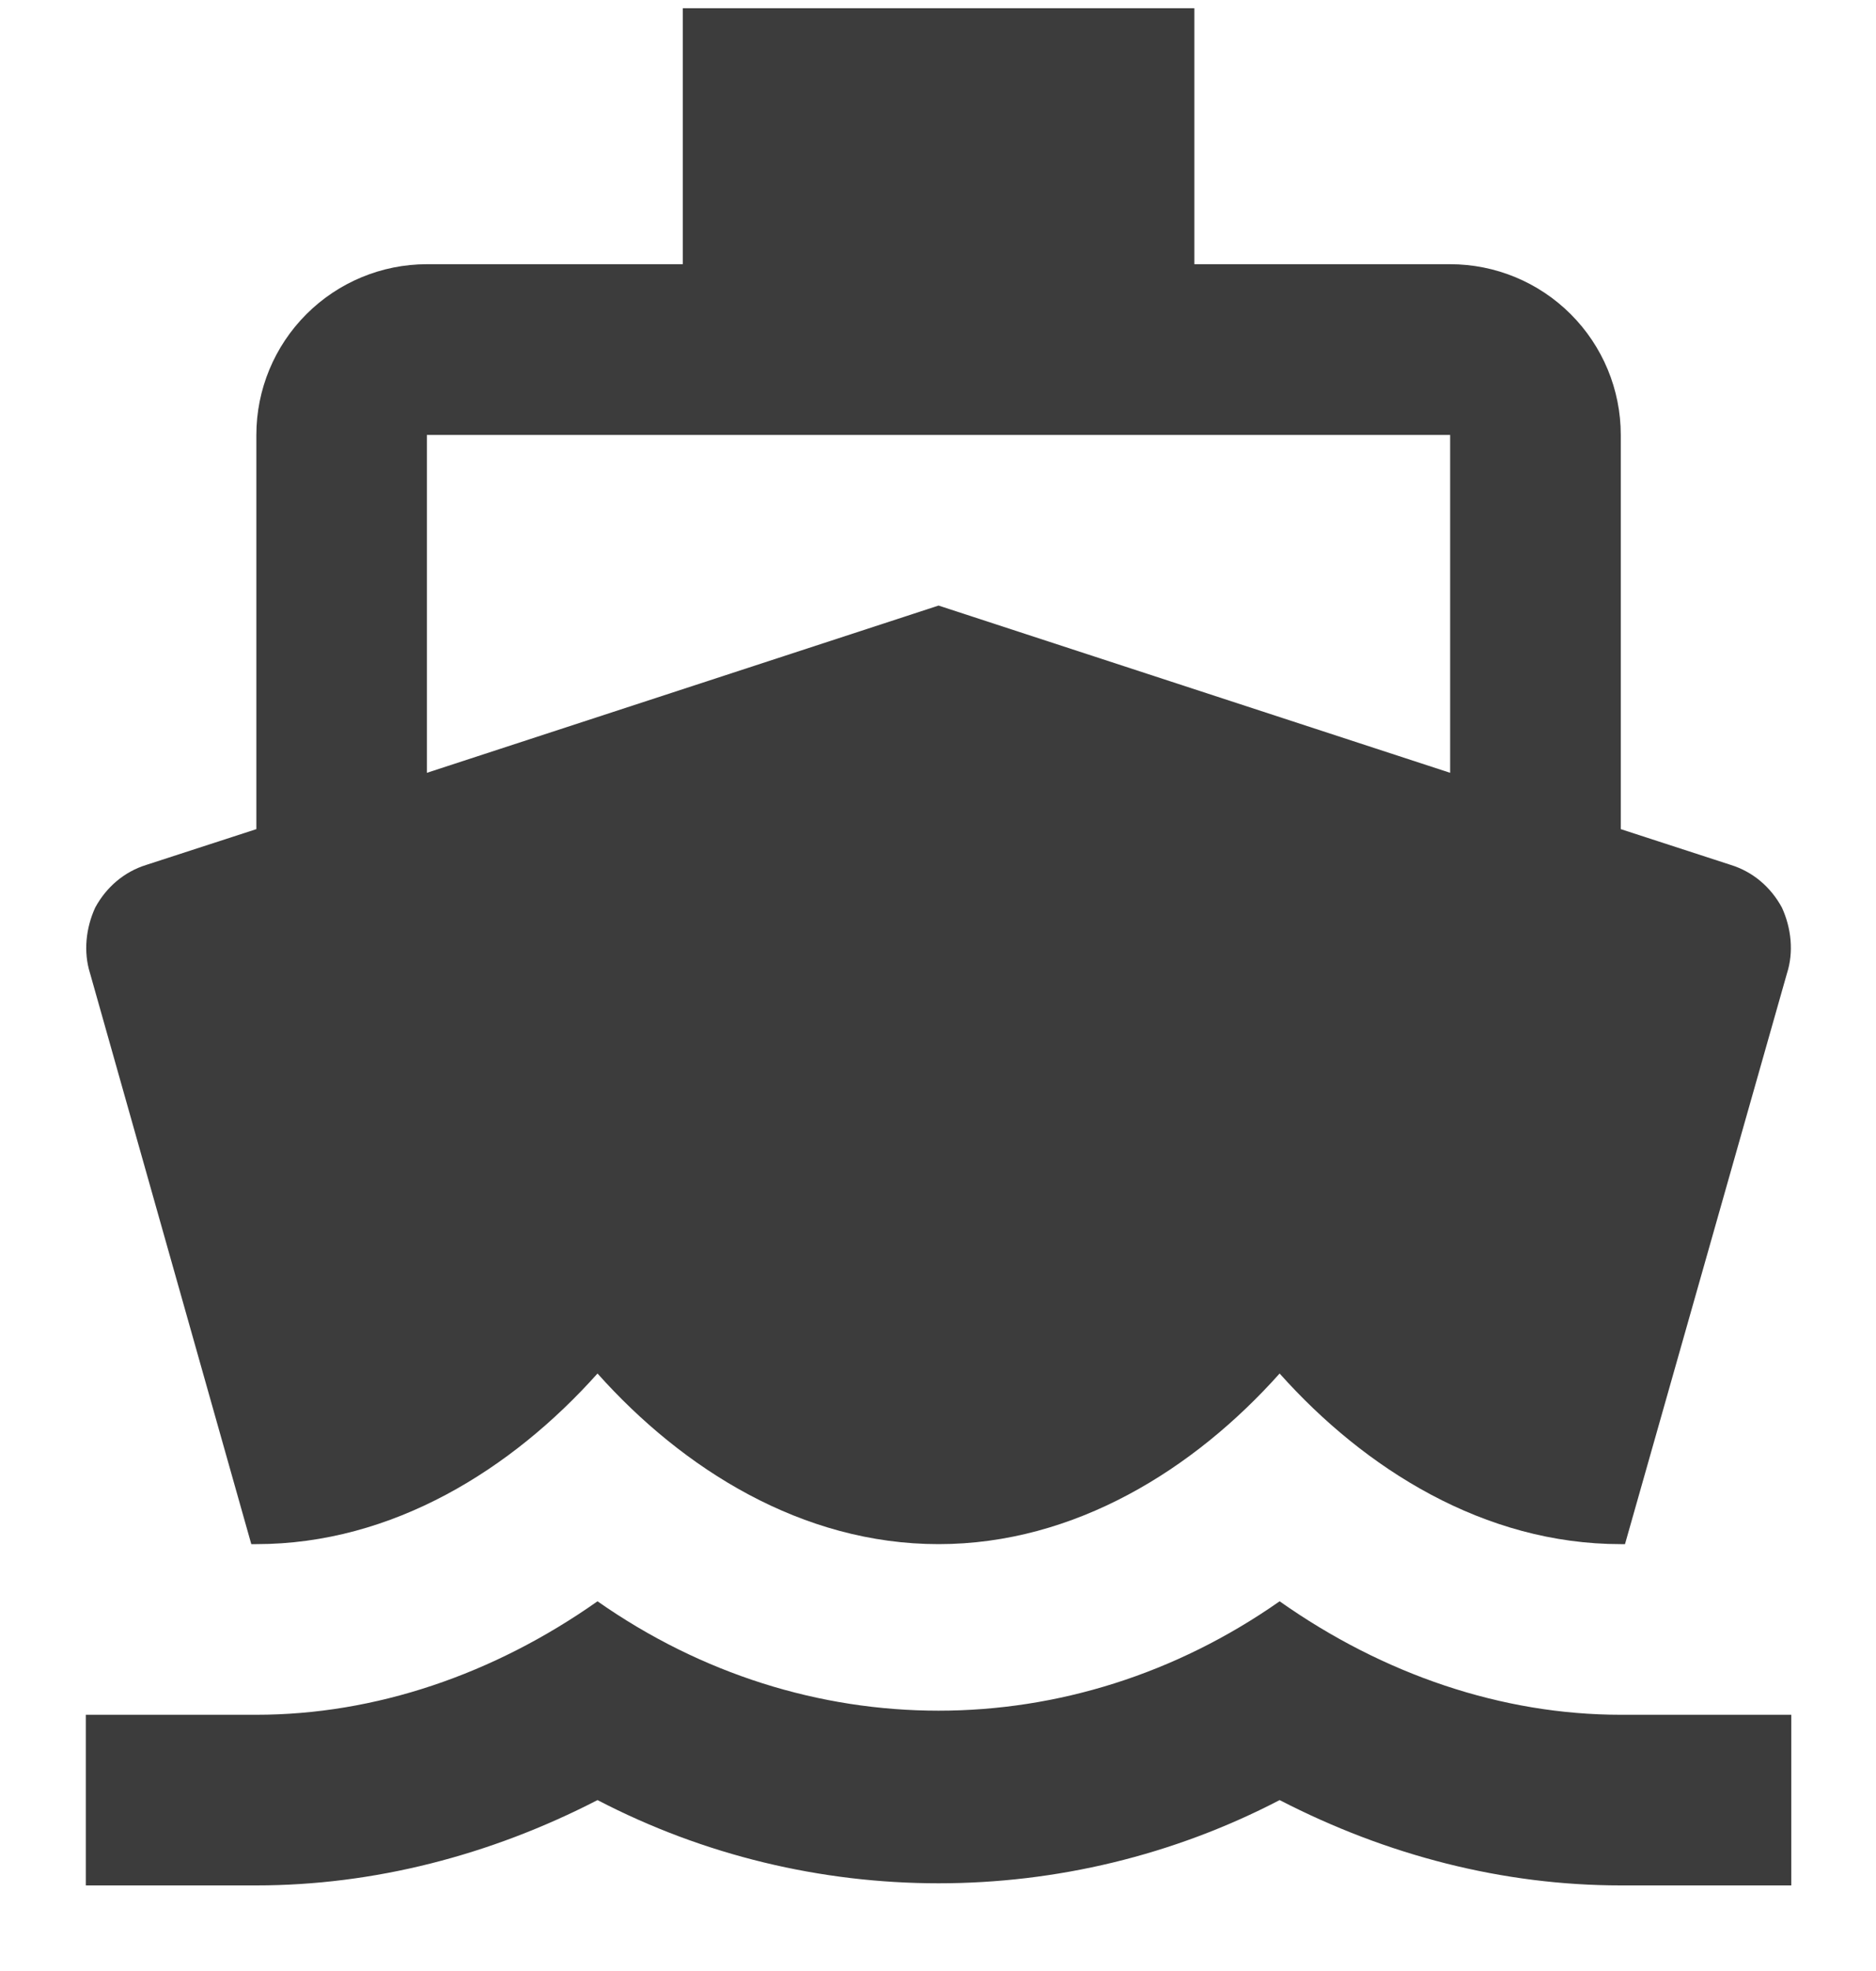 <svg width="20" height="21" viewBox="0 0 20 21" fill="none" xmlns="http://www.w3.org/2000/svg">
<path d="M4.551 4.634H15.46V8.234L10.006 6.452L4.551 8.234M2.679 16.452H2.733C4.188 16.452 5.46 15.652 6.37 14.634C7.279 15.652 8.551 16.452 10.006 16.452C11.46 16.452 12.733 15.652 13.642 14.634C14.551 15.652 15.824 16.452 17.279 16.452H17.324L19.051 10.37C19.124 10.143 19.097 9.888 18.997 9.67C18.879 9.452 18.688 9.288 18.451 9.215L17.279 8.834V4.634C17.279 4.151 17.087 3.689 16.746 3.348C16.405 3.007 15.943 2.815 15.46 2.815H12.733V0.088H7.279V2.815H4.551C4.069 2.815 3.607 3.007 3.266 3.348C2.925 3.689 2.733 4.151 2.733 4.634V8.834L1.56 9.215C1.324 9.288 1.133 9.452 1.015 9.67C0.915 9.888 0.888 10.143 0.96 10.37M17.279 18.27C16.015 18.27 14.751 17.843 13.642 17.061C11.424 18.615 8.588 18.615 6.37 17.061C5.26 17.843 3.997 18.27 2.733 18.27H0.915V20.088H2.733C3.979 20.088 5.224 19.77 6.37 19.179C8.642 20.361 11.37 20.361 13.642 19.179C14.788 19.77 16.024 20.088 17.279 20.088H19.097V18.27H17.279Z" fill="#3C3C3C"/>
</svg>
